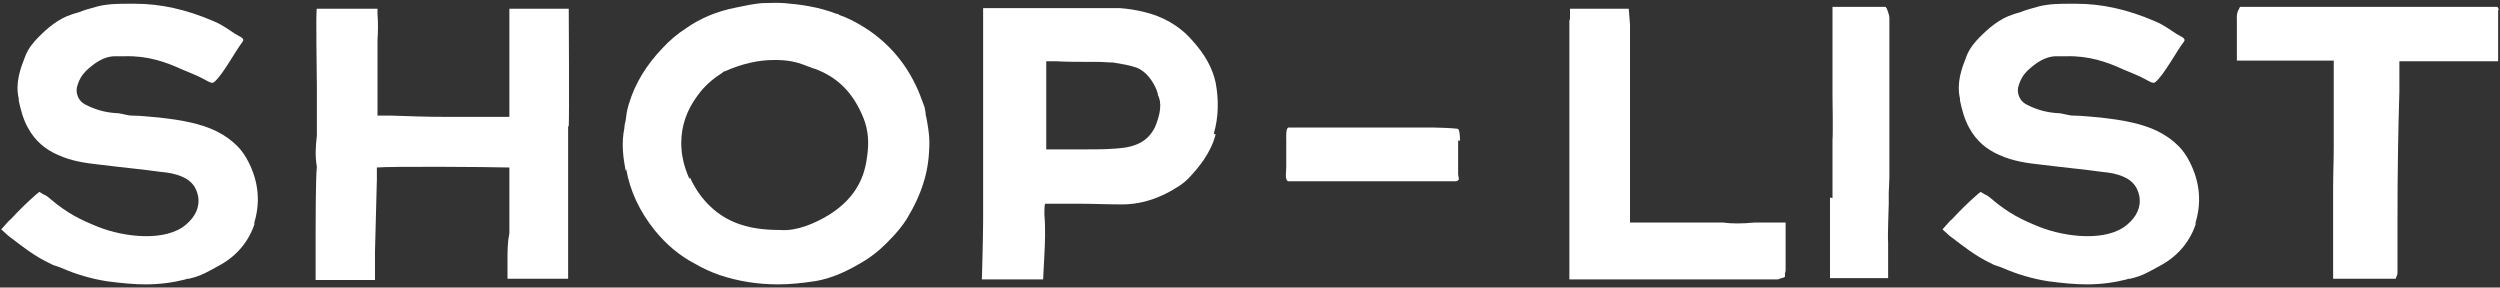 <?xml version="1.0" encoding="UTF-8"?>
<svg id="_レイヤー_1" data-name="レイヤー 1" xmlns="http://www.w3.org/2000/svg" viewBox="0 0 40 4.6">
  <rect x="0" y="0" width="40" height="4.6" fill="#333333" stroke="none"/>
  <defs>
    <style>
      .cls-1 {
        fill: #fff;
      }
    </style>
  </defs>
  <path class="cls-1" d="m4.08,3.56c-.09.29-.28.52-.54.67-.09.05-.18.1-.26.14s-.17.07-.26.09c-.02,0-.04,0-.05.01-.2.05-.41.08-.64.08-.19,0-.39-.02-.62-.05-.25-.04-.49-.11-.72-.21-.02-.01-.05-.02-.08-.03-.03-.01-.07-.02-.1-.04-.26-.12-.47-.29-.64-.42-.01,0-.02-.02-.04-.03l-.11-.1.08-.09s0,0,0,0c.02-.02.04-.05.07-.07h0c.13-.14.26-.27.41-.4l.05-.04.05.03s.03.02.04.02c.03.02.05.03.07.05.29.25.51.35.78.46.43.17,1.09.24,1.41-.04.14-.12.22-.27.19-.45-.03-.15-.11-.25-.25-.31-.11-.05-.23-.07-.35-.08-.28-.04-.61-.07-1.01-.12-.18-.02-.41-.05-.63-.15-.21-.09-.37-.23-.48-.43-.08-.14-.12-.3-.15-.44v-.03c-.06-.26.03-.49.1-.67.05-.14.15-.25.22-.32.14-.14.31-.29.53-.36.03-.01.06-.02.1-.03.1-.04.21-.07.32-.1.17-.04.33-.04.49-.04.03,0,.06,0,.1,0,.41,0,.82.09,1.26.28.1.04.19.1.28.16l.06.04c.06.04.17.07.12.13-.11.14-.31.52-.45.64-.04.04-.1-.01-.18-.05l-.06-.03c-.08-.04-.19-.08-.28-.12-.26-.12-.55-.22-.91-.21-.02,0-.05,0-.07,0-.03,0-.06,0-.09,0-.18,0-.33.11-.46.23-.07.07-.12.15-.15.27-.02.1.03.22.13.27.15.08.32.13.5.14.08,0,.17.04.26.04.14,0,.28.02.42.03.17.02.34.04.51.08.31.07.55.18.75.38.07.07.13.16.18.26.16.32.19.65.08.99Z"/>
  <path class="cls-1" d="m9.09,2.02c0,.09,0,.39,0,.41,0,.02,0,.21,0,.29,0,.23,0,.47,0,.7,0,.04,0,.08,0,.12,0,.05,0,.11,0,.17,0,.06,0,.12,0,.19,0,.08,0,.16,0,.24v.04s0,.05,0,.08c0,.03,0,.06,0,.09v.11h-.16s-.02,0-.04,0c-.03,0-.13,0-.23,0-.08,0-.16,0-.23,0-.06,0-.1,0-.14,0,0,0,0,0-.01,0h-.16v-.17h0v-.13c0-.14,0-.28.03-.43,0-.01,0-.36,0-.52,0-.13,0-.29,0-.42v-.11c-.35-.01-1.92-.02-2.12,0,0,.06,0,.13,0,.19,0,.03-.03,1.1-.03,1.15,0,.08,0,.15,0,.24,0,.04,0,.07,0,.11v.11h-.95v-.17c0-.07,0-.14,0-.2,0-.14,0-.27,0-.41,0-.05,0-.88.02-1.03-.03-.17-.02-.33,0-.5,0-.14,0-.74,0-.78,0-.14-.02-1.25,0-1.25h.97v.08c.01.14.01.28,0,.42,0,.04,0,.08,0,.13v1.08h.23c.29.01.58.02.88.02.11,0,.23,0,.34,0,.14,0,.28,0,.41,0,.07,0,.14,0,.21,0h.04s0-.06,0-.1c0-.01,0-.03,0-.04,0-.19,0-.43,0-.62,0-.1,0-.19,0-.29,0-.12,0-.24,0-.36V.14h.14s.02,0,.02,0c.02,0,.05,0,.09,0,.07,0,.16,0,.26,0,.13,0,.31,0,.39,0h.05s.01,1.74,0,1.88Z"/>
  <path class="cls-1" d="m10.01,2.73c-.04-.21-.07-.44-.02-.68,0-.04.01-.08.02-.12.01-.08.02-.17.05-.26.1-.34.29-.64.54-.9.11-.12.24-.23.38-.32.23-.16.49-.27.8-.33.14-.03.29-.06.41-.07.13,0,.22-.01.36,0,.25.02.55.06.83.17.02,0,.04.01.05.02.06.02.13.05.19.08.46.23.81.58,1.03,1.04.05.1.09.21.13.32.02.04.02.09.03.13,0,.02,0,.04.01.06.02.11.05.27.05.39,0,.25-.03.46-.09.65-.06.2-.15.39-.27.59-.12.19-.28.35-.42.48-.08.07-.17.14-.27.2-.2.12-.47.27-.79.32-.2.03-.39.05-.58.05-.33,0-.64-.05-.94-.15-.14-.05-.27-.11-.39-.18-.25-.13-.46-.31-.64-.53-.25-.31-.4-.64-.46-.98Zm1.03.11c.14.31.38.58.72.72.2.08.42.12.73.12h0c.25.02.54-.1.77-.24.37-.23.56-.53.61-.91.04-.25.02-.45-.05-.63-.15-.38-.38-.63-.71-.77-.04-.02-.07-.03-.11-.04-.04-.02-.09-.03-.13-.05-.13-.05-.27-.08-.46-.08-.01,0-.02,0-.03,0-.25,0-.51.06-.78.18-.02,0-.04.02-.05.03-.16.1-.29.22-.39.36-.17.23-.26.48-.26.76,0,.18.04.37.13.57Z"/>
  <path class="cls-1" d="m19.45,2.15c-.08.31-.28.54-.44.71-.04.04-.08.07-.12.1-.33.22-.65.32-.99.31-.19,0-.4-.01-.6-.01-.15,0-.3,0-.45,0-.04,0-.09,0-.13,0-.01.05-.01.11-.01.17.02.23.01.45,0,.65,0,.02-.02.39-.02.39h-.98s.02-.67.02-.93v-.23c0-.12,0-.24,0-.37,0-.25,0-.51,0-.77,0-.28,0-.57,0-.85v-.28h0c0-.24,0-.48,0-.71,0-.03,0-.06,0-.09,0-.01,0-.02,0-.04v-.07h.84c.09,0,.18,0,.26,0h1.09c.13.01.26.03.38.06.3.07.57.22.77.45.21.23.33.45.38.68.05.27.05.55-.03.82Zm-.92-.64s-.01-.03-.02-.05c0,0,0,0,0-.01-.06-.15-.17-.31-.33-.37-.12-.04-.25-.06-.37-.08-.08,0-.16-.01-.25-.01-.03,0-.07,0-.1,0-.19,0-.38,0-.57-.01h-.03s-.08,0-.12,0c0,0,0,0,0,0s0,0,0,.01c0,.02,0,.03,0,.05,0,0,0,.02,0,.03v.71h0v.61s0,0,0,0c0,0,0,0,.01,0h.08c.18,0,.36,0,.54,0,.21,0,.43,0,.64-.03.17-.03.29-.09.38-.19.05-.06.08-.11.1-.16.07-.18.11-.36.03-.5Z"/>
  <path class="cls-1" d="m23.33,2.25s0,.05,0,.07c0,.03,0,.05,0,.08,0,.06,0,.1,0,.14v.11c0,.05,0,.09,0,.13,0,.06.04.1-.03.12-.02,0-.13,0-.15,0,0,0,0,0-.01,0-.08,0-.17,0-.25,0-.1,0-.21,0-.31,0-.09,0-.18,0-.27,0-.21,0-.71,0-1.2,0h-.26s-.23,0-.23,0c-.07,0-.04-.16-.04-.22,0,0,0,0,0-.01,0-.15,0-.27,0-.43,0-.05-.01-.2.04-.2h.26c.38,0,1.1,0,1.21,0,.02,0,.03,0,.05,0,.07,0,.19,0,.66,0h0s.08,0,.12,0c.09,0,.33.01.4.02.03,0,.04.1.04.19Z"/>
  <path class="cls-1" d="m28.57,3.56v.36h0c0,.11,0,.23,0,.38,0,.03,0,.05-.01.07,0,0,0,.01,0,.02v.04s-.05.02-.05.02c0,0,0,0-.01,0-.01,0-.03.02-.06.02h-.03c-.12,0-.24,0-.35,0-.27,0-.55,0-.82,0-.48,0-.97,0-1.45,0-.13,0-.27,0-.4,0h-.07s0,0-.01,0h-.2v-.42s0-.53,0-.53V.33s.01-.02.01-.03v-.16s.14,0,.14,0c.01,0,.02,0,.03,0,.04,0,.07,0,.11,0,.02,0,.05,0,.07,0,.12,0,.24,0,.36,0h.23s.02.24.02.25v.07c0,.21,0,.42,0,.63,0,.26,0,.52,0,.77,0,.24,0,.49,0,.73,0,.24,0,.48,0,.71v.26h0c.18,0,.42,0,.66,0,.12,0,.25,0,.37,0,.09,0,.18,0,.27,0,.07,0,.12,0,.18,0,.15.02.31.02.52,0,.08,0,.15,0,.23,0h.29Z"/>
  <path class="cls-1" d="m29.32,3.17c0-.05,0-.11,0-.16,0-.12,0-.24,0-.36,0-.06,0-.13,0-.19,0-.07,0-.14,0-.22.01-.11,0-.65,0-.7,0-.07,0-.65,0-.74,0-.05,0-.09,0-.14,0-.11,0-.22,0-.33v-.07s0-.04,0-.06c0,0,0-.01,0-.02v-.07h.85l.02.03s.04.1.04.14h0c0,.24,0,.48,0,.71,0,.24,0,.47,0,.71,0,.16,0,.32,0,.48,0,.22,0,.45,0,.67,0,.05-.01.2-.01.23,0,.02,0,.1,0,.1,0,.03,0,.05,0,.08,0,.04-.02.52-.01.62,0,.03,0,.06,0,.09,0,.09,0,.19,0,.29,0,.04,0,.07,0,.11v.08h-.93s0-1.14,0-1.29Z"/>
  <path class="cls-1" d="m35.14,3.56c-.09.29-.28.52-.54.67-.09.05-.18.1-.26.14s-.17.07-.26.09c-.02,0-.04,0-.05.01-.2.05-.41.08-.64.08-.19,0-.39-.02-.62-.05-.25-.04-.49-.11-.72-.21-.02-.01-.05-.02-.08-.03-.03-.01-.07-.02-.1-.04-.26-.12-.47-.29-.64-.42-.01,0-.02-.02-.04-.03l-.11-.1.08-.09s0,0,0,0c.02-.02.04-.05.07-.07h0c.13-.14.26-.27.41-.4l.05-.04.05.03s.03.02.04.02c.03.02.05.03.07.05.29.25.51.35.78.46.43.17,1.09.24,1.41-.04.14-.12.22-.27.19-.45-.03-.15-.11-.25-.25-.31-.11-.05-.23-.07-.35-.08-.28-.04-.61-.07-1.01-.12-.18-.02-.41-.05-.63-.15-.21-.09-.37-.23-.48-.43-.08-.14-.12-.3-.15-.44v-.03c-.06-.26.03-.49.1-.67.05-.14.15-.25.22-.32.14-.14.31-.29.53-.36.03-.01.06-.02.1-.03.1-.04.21-.07.32-.1.17-.04.33-.04.49-.04.03,0,.06,0,.1,0,.41,0,.82.09,1.26.28.1.04.19.1.28.16l.06.04c.06.04.17.07.12.13-.11.14-.31.52-.45.64-.04.04-.1-.01-.18-.05l-.06-.03c-.08-.04-.19-.08-.28-.12-.26-.12-.55-.22-.91-.21-.02,0-.05,0-.07,0-.03,0-.06,0-.09,0-.18,0-.33.11-.46.23-.07.07-.12.15-.15.27-.02.1.03.22.13.27.15.08.32.13.5.14.08,0,.17.04.26.04.14,0,.28.02.42.03.17.02.34.04.51.08.31.07.55.18.75.38.07.07.13.16.18.26.16.32.19.65.08.99Z"/>
  <path class="cls-1" d="m39.97.17c0,.16,0,.81,0,.81h-.07c-.07,0-.17,0-.28,0-.38,0-.97,0-1.23,0,0,0,0,.01,0,.02,0,.07,0,.13,0,.2,0,.08,0,.18,0,.27-.02.63-.03,1.33-.03,2.02,0,.2,0,.41,0,.61,0,.08,0,.16,0,.23,0,.03,0,.06-.01.08l-.02.05h-1v-.08s0-.05,0-.07c0-.07,0-.13,0-.19,0-.06,0-.12,0-.19,0-.25,0-.52,0-.76,0-.06,0-.11,0-.17,0-.21.01-.44.01-.65,0-.17,0-.35,0-.52,0-.1,0-.21,0-.31,0-.16,0-.34,0-.48,0-.02,0-.05,0-.07-.11,0-.53,0-.87,0-.2,0-.37,0-.42,0h-.26v-.19s0-.04,0-.07c0-.03,0-.03,0-.06,0-.1,0-.21,0-.31h0c0-.05-.01-.12.03-.19l.02-.04h4.12l.02.04Z"/>
</svg>